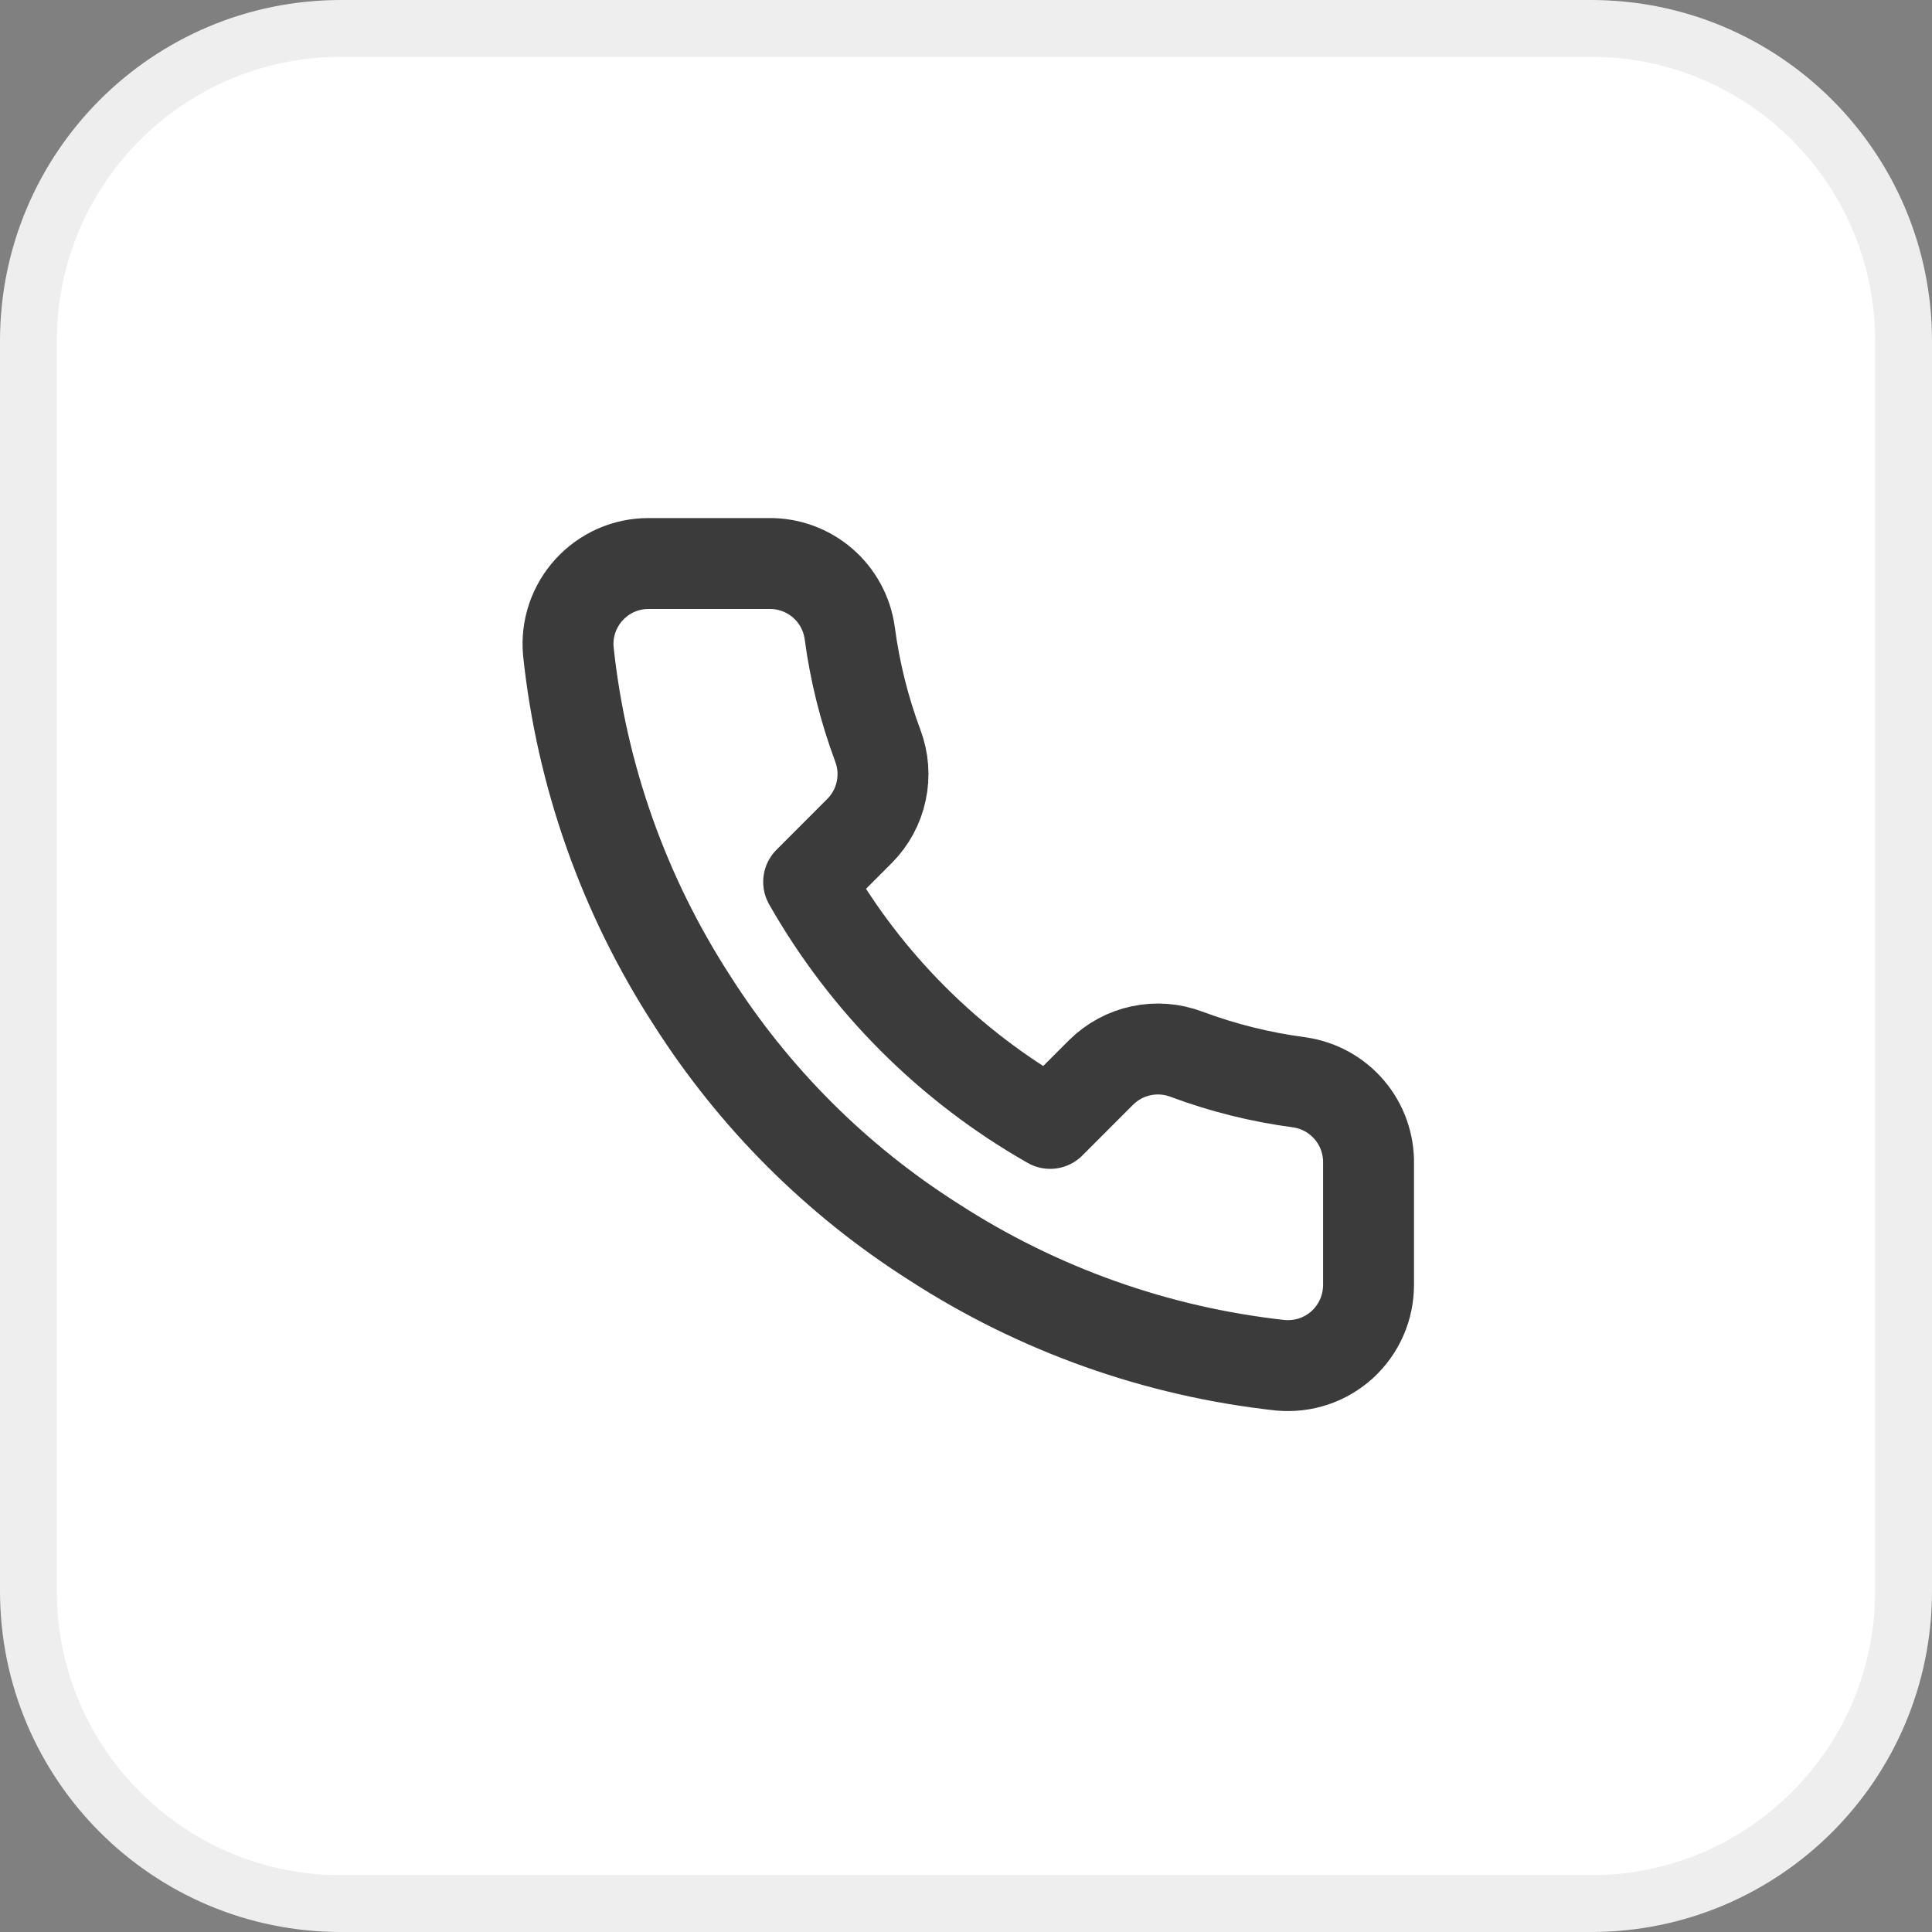 <svg xmlns="http://www.w3.org/2000/svg" width="34" height="34" viewBox="0 0 34 34" fill="none"><rect x="0" y="0" width="34" height="34" fill="#808080" stroke="none"/><path d="M0.5 6C0.5 2.962 2.962 0.5 6 0.5H28C31.038 0.5 33.5 2.962 33.5 6V28C33.5 31.038 31.038 33.5 28 33.5H6C2.962 33.5 0.5 31.038 0.5 28V6Z" fill="white"></path><path d="M0.5 6C0.5 2.962 2.962 0.5 6 0.5H28C31.038 0.5 33.5 2.962 33.5 6V28C33.5 31.038 31.038 33.5 28 33.5H6C2.962 33.5 0.5 31.038 0.5 28V6Z" stroke="#EEEEEE"></path><path d="M24.084 20.485V22.61C24.084 22.807 24.044 23.003 23.965 23.183C23.886 23.364 23.77 23.526 23.625 23.66C23.479 23.793 23.308 23.895 23.121 23.958C22.934 24.021 22.736 24.044 22.539 24.027C20.36 23.79 18.266 23.045 16.426 21.852C14.715 20.765 13.264 19.314 12.176 17.602C10.979 15.754 10.234 13.65 10.002 11.461C9.984 11.265 10.007 11.068 10.07 10.881C10.133 10.695 10.234 10.524 10.367 10.378C10.499 10.233 10.661 10.117 10.84 10.037C11.02 9.958 11.215 9.917 11.411 9.917H13.536C13.88 9.913 14.213 10.035 14.474 10.259C14.735 10.483 14.905 10.795 14.953 11.135C15.043 11.815 15.209 12.483 15.449 13.125C15.544 13.379 15.565 13.655 15.508 13.919C15.452 14.184 15.321 14.427 15.13 14.62L14.231 15.52C15.239 17.293 16.707 18.761 18.481 19.77L19.38 18.87C19.573 18.68 19.816 18.548 20.081 18.492C20.346 18.435 20.621 18.456 20.875 18.551C21.517 18.791 22.185 18.957 22.865 19.047C23.209 19.096 23.523 19.269 23.748 19.534C23.973 19.799 24.092 20.138 24.084 20.485Z" stroke="#3A3B3A" stroke-width="1.6" stroke-linecap="round" stroke-linejoin="round"></path></svg>